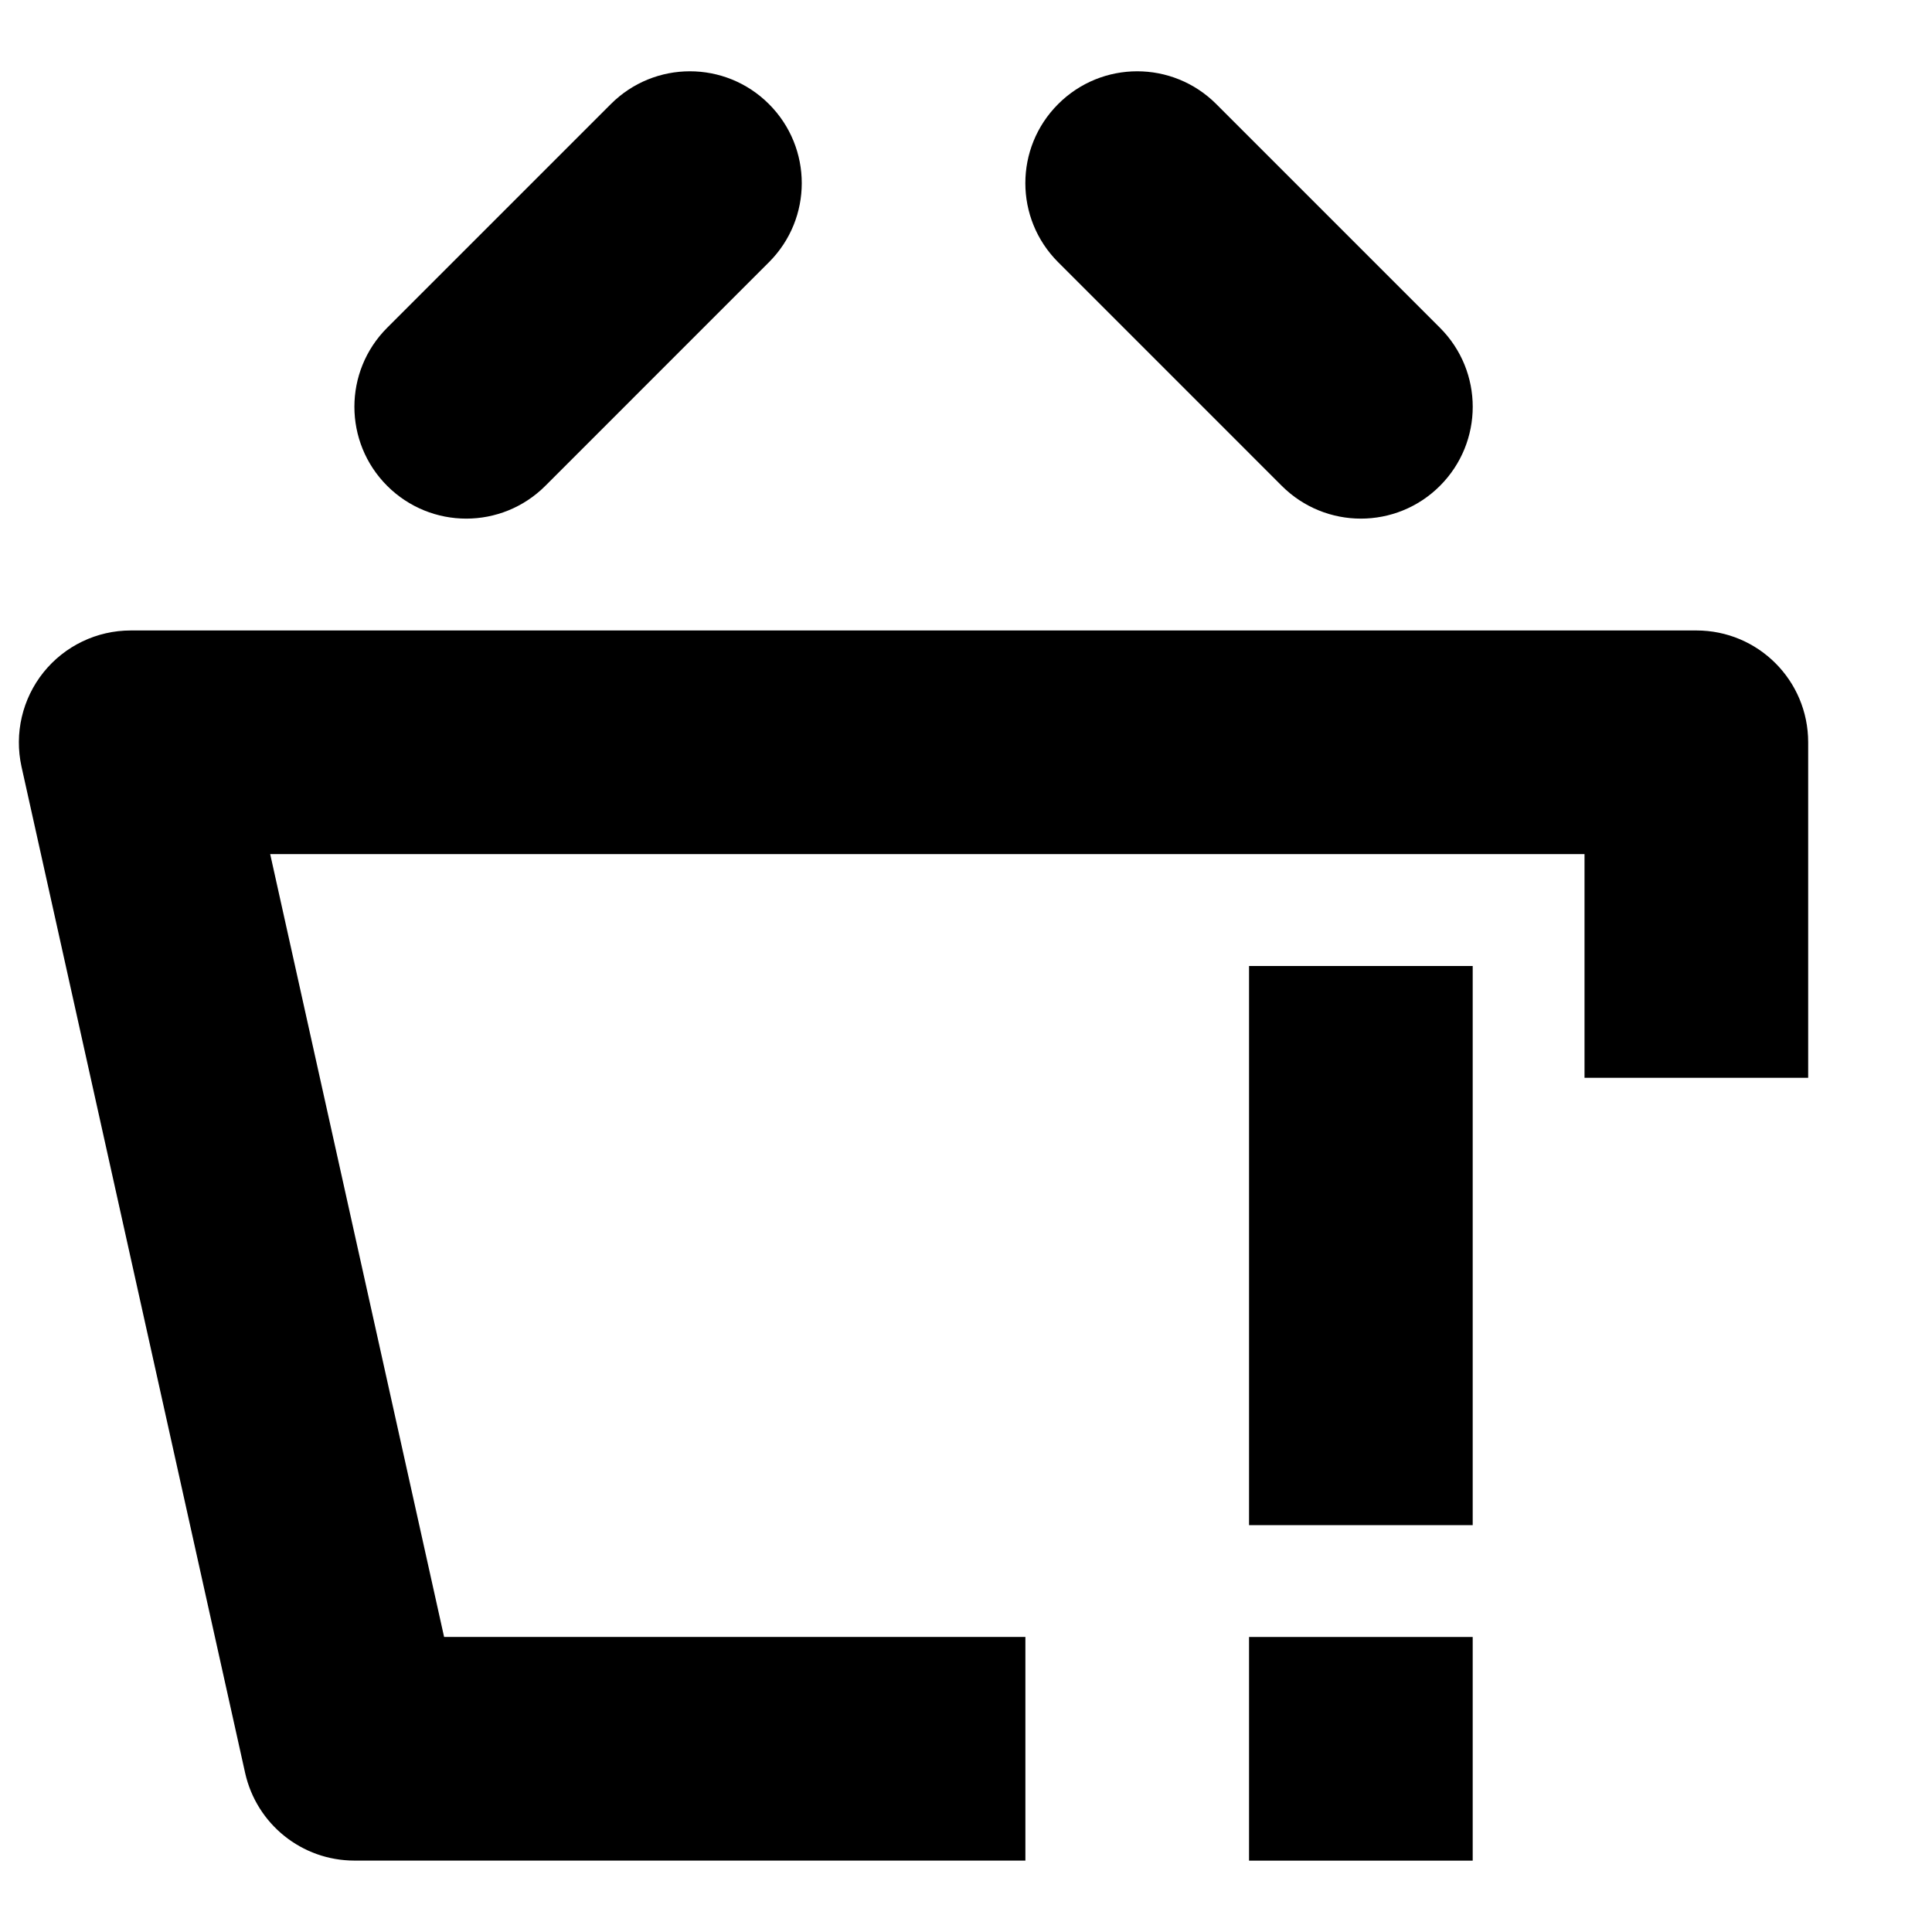 <?xml version="1.0" encoding="UTF-8"?>
<!-- Uploaded to: SVG Repo, www.svgrepo.com, Generator: SVG Repo Mixer Tools -->
<svg fill="#000000" width="800px" height="800px" version="1.1" viewBox="144 144 512 512" xmlns="http://www.w3.org/2000/svg">
 <g fill-rule="evenodd">
  <path d="m593.55 311.08h-414.9c-9.012 0-17.484 4.09-23.117 11.086-5.629 7.023-7.766 16.211-5.84 24.98l59.273 266.72c3.051 13.574 15.055 23.207 28.953 23.207h177.82v-59.273h-154.05l-46.086-207.45h348.31v59.27h59.27v-88.906c0-16.387-13.246-29.637-29.633-29.637"/>
  <path d="m267.56 281.44c7.586 0 15.172-2.902 20.953-8.68l59.27-59.273c11.59-11.586 11.59-30.316 0-41.906-11.586-11.586-30.316-11.586-41.902 0l-59.273 59.273c-11.586 11.586-11.586 30.316 0 41.906 5.781 5.777 13.367 8.68 20.953 8.68"/>
  <path d="m483.69 272.76c5.781 5.777 13.367 8.68 20.953 8.68 7.59 0 15.176-2.902 20.953-8.68 11.59-11.59 11.59-30.32 0-41.906l-59.27-59.273c-11.59-11.586-30.32-11.586-41.906 0-11.59 11.59-11.59 30.32 0 41.906z"/>
  <path d="m475.01 548.18h59.27v-148.18h-59.27z"/>
  <path d="m475.01 637.09h59.27v-59.273h-59.27z"/>
 </g>
</svg>